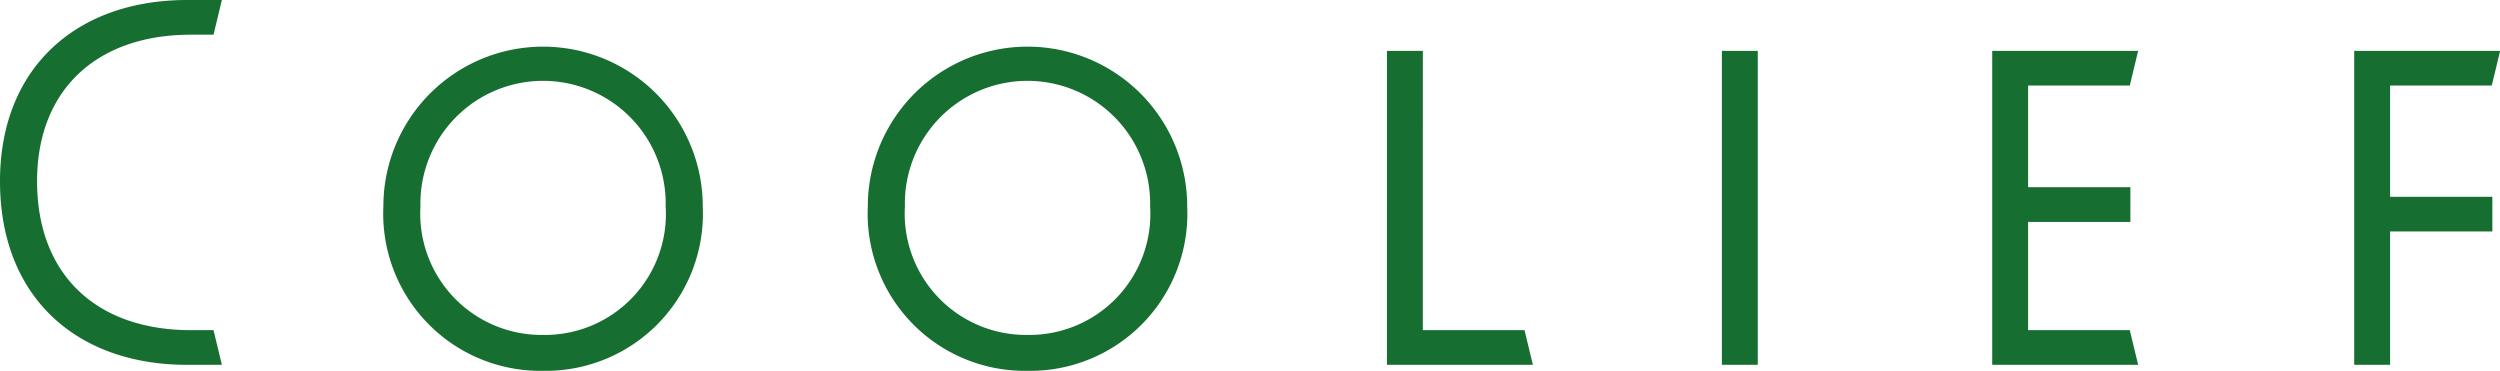 <svg xmlns="http://www.w3.org/2000/svg" width="75.24" height="11.16" viewBox="0 0 75.24 11.16">
  <path id="パス_1060" data-name="パス 1060" d="M135.924,17h1.044l-.252-1.044h-.684c-2.808,0-4.626-1.638-4.626-4.482,0-2.772,1.818-4.41,4.626-4.41h.684l.252-1.044h-1.044c-3.348,0-5.634,2.052-5.634,5.454C130.29,14.948,132.576,17,135.924,17Zm10.71.18a4.729,4.729,0,0,0,4.806-4.95,4.806,4.806,0,1,0-9.612,0A4.729,4.729,0,0,0,146.634,17.18Zm0-1.08a3.651,3.651,0,0,1-3.69-3.87,3.691,3.691,0,1,1,7.38,0A3.641,3.641,0,0,1,146.634,16.1Zm14.58,1.08a4.729,4.729,0,0,0,4.806-4.95,4.806,4.806,0,1,0-9.612,0A4.729,4.729,0,0,0,161.214,17.18Zm0-1.08a3.651,3.651,0,0,1-3.69-3.87,3.691,3.691,0,1,1,7.38,0A3.641,3.641,0,0,1,161.214,16.1Zm10.818.9h4.392l-.252-1.044h-3.06V7.55h-1.08Zm10.08,0h1.08V7.55h-1.08Zm8.136,0h4.392l-.252-1.044h-3.06V12.7h3.078V11.654h-3.078V8.594h3.06l.252-1.044h-4.392ZM205.3,12.986V11.942h-3.078V8.594h3.06l.252-1.044h-4.392V17h1.08V12.986Z" transform="translate(-130.29 -6.02)" fill="#166e31"/>
</svg>
